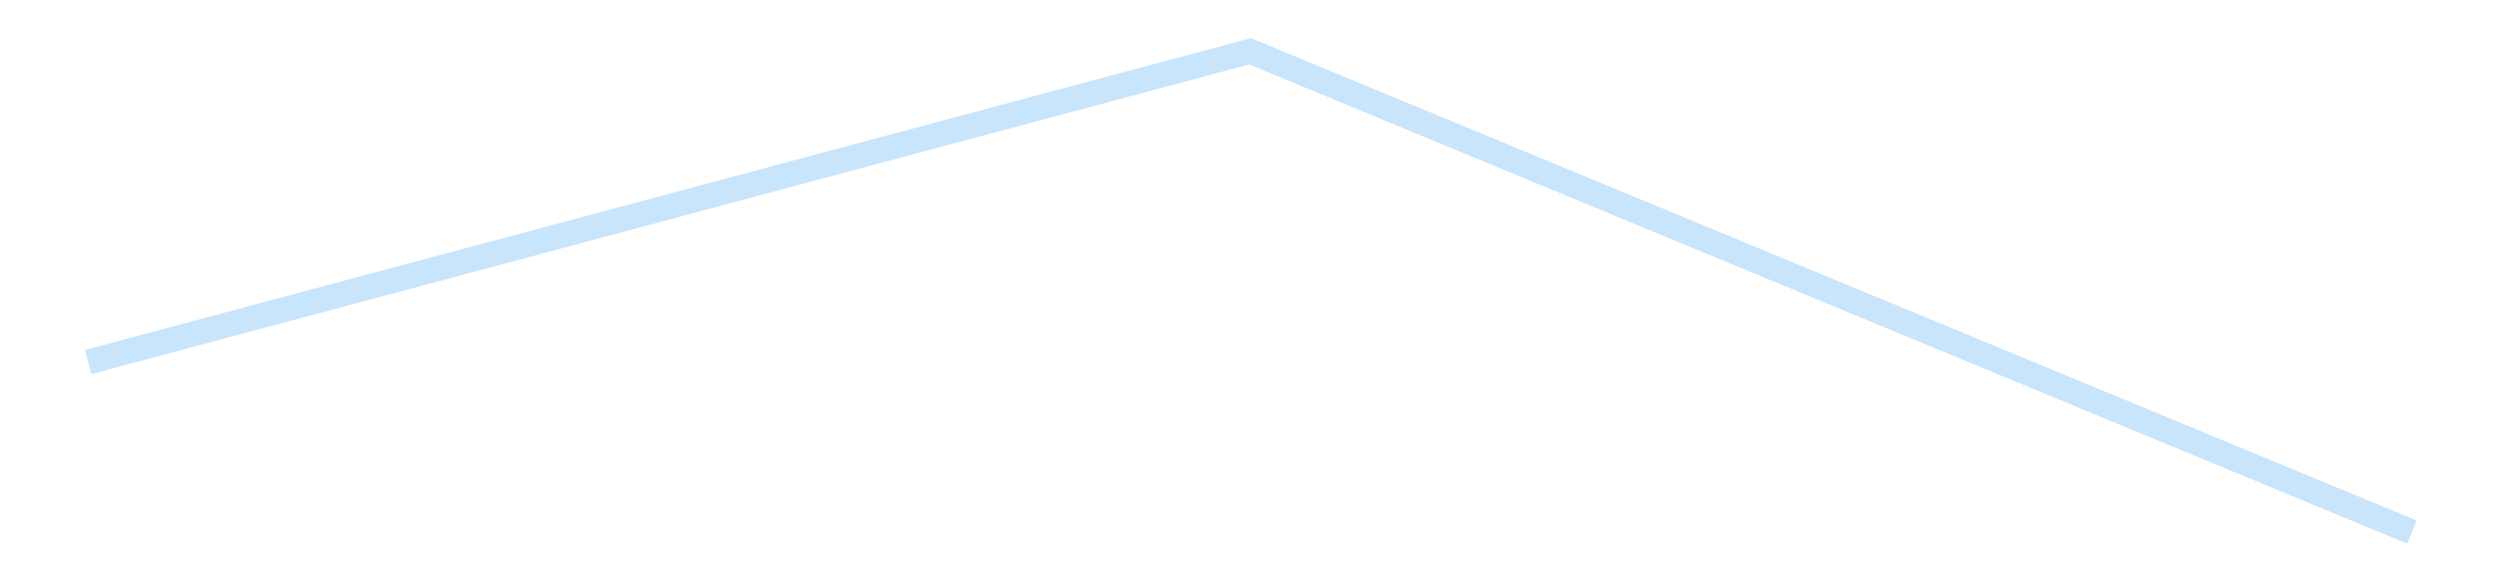 <?xml version='1.0' encoding='utf-8'?>
<svg xmlns="http://www.w3.org/2000/svg" xmlns:xlink="http://www.w3.org/1999/xlink" id="chart-ea926f4a-42e1-4222-9a6f-45006e3ee350" class="pygal-chart pygal-sparkline" viewBox="0 0 300 70" width="300" height="70"><!--Generated with pygal 3.0.4 (lxml) ©Kozea 2012-2016 on 2025-08-24--><!--http://pygal.org--><!--http://github.com/Kozea/pygal--><defs><style type="text/css">#chart-ea926f4a-42e1-4222-9a6f-45006e3ee350{-webkit-user-select:none;-webkit-font-smoothing:antialiased;font-family:Consolas,"Liberation Mono",Menlo,Courier,monospace}#chart-ea926f4a-42e1-4222-9a6f-45006e3ee350 .title{font-family:Consolas,"Liberation Mono",Menlo,Courier,monospace;font-size:16px}#chart-ea926f4a-42e1-4222-9a6f-45006e3ee350 .legends .legend text{font-family:Consolas,"Liberation Mono",Menlo,Courier,monospace;font-size:14px}#chart-ea926f4a-42e1-4222-9a6f-45006e3ee350 .axis text{font-family:Consolas,"Liberation Mono",Menlo,Courier,monospace;font-size:10px}#chart-ea926f4a-42e1-4222-9a6f-45006e3ee350 .axis text.major{font-family:Consolas,"Liberation Mono",Menlo,Courier,monospace;font-size:10px}#chart-ea926f4a-42e1-4222-9a6f-45006e3ee350 .text-overlay text.value{font-family:Consolas,"Liberation Mono",Menlo,Courier,monospace;font-size:16px}#chart-ea926f4a-42e1-4222-9a6f-45006e3ee350 .text-overlay text.label{font-family:Consolas,"Liberation Mono",Menlo,Courier,monospace;font-size:10px}#chart-ea926f4a-42e1-4222-9a6f-45006e3ee350 .tooltip{font-family:Consolas,"Liberation Mono",Menlo,Courier,monospace;font-size:14px}#chart-ea926f4a-42e1-4222-9a6f-45006e3ee350 text.no_data{font-family:Consolas,"Liberation Mono",Menlo,Courier,monospace;font-size:64px}
#chart-ea926f4a-42e1-4222-9a6f-45006e3ee350{background-color:transparent}#chart-ea926f4a-42e1-4222-9a6f-45006e3ee350 path,#chart-ea926f4a-42e1-4222-9a6f-45006e3ee350 line,#chart-ea926f4a-42e1-4222-9a6f-45006e3ee350 rect,#chart-ea926f4a-42e1-4222-9a6f-45006e3ee350 circle{-webkit-transition:150ms;-moz-transition:150ms;transition:150ms}#chart-ea926f4a-42e1-4222-9a6f-45006e3ee350 .graph &gt; .background{fill:transparent}#chart-ea926f4a-42e1-4222-9a6f-45006e3ee350 .plot &gt; .background{fill:transparent}#chart-ea926f4a-42e1-4222-9a6f-45006e3ee350 .graph{fill:rgba(0,0,0,.87)}#chart-ea926f4a-42e1-4222-9a6f-45006e3ee350 text.no_data{fill:rgba(0,0,0,1)}#chart-ea926f4a-42e1-4222-9a6f-45006e3ee350 .title{fill:rgba(0,0,0,1)}#chart-ea926f4a-42e1-4222-9a6f-45006e3ee350 .legends .legend text{fill:rgba(0,0,0,.87)}#chart-ea926f4a-42e1-4222-9a6f-45006e3ee350 .legends .legend:hover text{fill:rgba(0,0,0,1)}#chart-ea926f4a-42e1-4222-9a6f-45006e3ee350 .axis .line{stroke:rgba(0,0,0,1)}#chart-ea926f4a-42e1-4222-9a6f-45006e3ee350 .axis .guide.line{stroke:rgba(0,0,0,.54)}#chart-ea926f4a-42e1-4222-9a6f-45006e3ee350 .axis .major.line{stroke:rgba(0,0,0,.87)}#chart-ea926f4a-42e1-4222-9a6f-45006e3ee350 .axis text.major{fill:rgba(0,0,0,1)}#chart-ea926f4a-42e1-4222-9a6f-45006e3ee350 .axis.y .guides:hover .guide.line,#chart-ea926f4a-42e1-4222-9a6f-45006e3ee350 .line-graph .axis.x .guides:hover .guide.line,#chart-ea926f4a-42e1-4222-9a6f-45006e3ee350 .stackedline-graph .axis.x .guides:hover .guide.line,#chart-ea926f4a-42e1-4222-9a6f-45006e3ee350 .xy-graph .axis.x .guides:hover .guide.line{stroke:rgba(0,0,0,1)}#chart-ea926f4a-42e1-4222-9a6f-45006e3ee350 .axis .guides:hover text{fill:rgba(0,0,0,1)}#chart-ea926f4a-42e1-4222-9a6f-45006e3ee350 .reactive{fill-opacity:.7;stroke-opacity:.8;stroke-width:3}#chart-ea926f4a-42e1-4222-9a6f-45006e3ee350 .ci{stroke:rgba(0,0,0,.87)}#chart-ea926f4a-42e1-4222-9a6f-45006e3ee350 .reactive.active,#chart-ea926f4a-42e1-4222-9a6f-45006e3ee350 .active .reactive{fill-opacity:.8;stroke-opacity:.9;stroke-width:4}#chart-ea926f4a-42e1-4222-9a6f-45006e3ee350 .ci .reactive.active{stroke-width:1.5}#chart-ea926f4a-42e1-4222-9a6f-45006e3ee350 .series text{fill:rgba(0,0,0,1)}#chart-ea926f4a-42e1-4222-9a6f-45006e3ee350 .tooltip rect{fill:transparent;stroke:rgba(0,0,0,1);-webkit-transition:opacity 150ms;-moz-transition:opacity 150ms;transition:opacity 150ms}#chart-ea926f4a-42e1-4222-9a6f-45006e3ee350 .tooltip .label{fill:rgba(0,0,0,.87)}#chart-ea926f4a-42e1-4222-9a6f-45006e3ee350 .tooltip .label{fill:rgba(0,0,0,.87)}#chart-ea926f4a-42e1-4222-9a6f-45006e3ee350 .tooltip .legend{font-size:.8em;fill:rgba(0,0,0,.54)}#chart-ea926f4a-42e1-4222-9a6f-45006e3ee350 .tooltip .x_label{font-size:.6em;fill:rgba(0,0,0,1)}#chart-ea926f4a-42e1-4222-9a6f-45006e3ee350 .tooltip .xlink{font-size:.5em;text-decoration:underline}#chart-ea926f4a-42e1-4222-9a6f-45006e3ee350 .tooltip .value{font-size:1.5em}#chart-ea926f4a-42e1-4222-9a6f-45006e3ee350 .bound{font-size:.5em}#chart-ea926f4a-42e1-4222-9a6f-45006e3ee350 .max-value{font-size:.75em;fill:rgba(0,0,0,.54)}#chart-ea926f4a-42e1-4222-9a6f-45006e3ee350 .map-element{fill:transparent;stroke:rgba(0,0,0,.54) !important}#chart-ea926f4a-42e1-4222-9a6f-45006e3ee350 .map-element .reactive{fill-opacity:inherit;stroke-opacity:inherit}#chart-ea926f4a-42e1-4222-9a6f-45006e3ee350 .color-0,#chart-ea926f4a-42e1-4222-9a6f-45006e3ee350 .color-0 a:visited{stroke:#bbdefb;fill:#bbdefb}#chart-ea926f4a-42e1-4222-9a6f-45006e3ee350 .text-overlay .color-0 text{fill:black}
#chart-ea926f4a-42e1-4222-9a6f-45006e3ee350 text.no_data{text-anchor:middle}#chart-ea926f4a-42e1-4222-9a6f-45006e3ee350 .guide.line{fill:none}#chart-ea926f4a-42e1-4222-9a6f-45006e3ee350 .centered{text-anchor:middle}#chart-ea926f4a-42e1-4222-9a6f-45006e3ee350 .title{text-anchor:middle}#chart-ea926f4a-42e1-4222-9a6f-45006e3ee350 .legends .legend text{fill-opacity:1}#chart-ea926f4a-42e1-4222-9a6f-45006e3ee350 .axis.x text{text-anchor:middle}#chart-ea926f4a-42e1-4222-9a6f-45006e3ee350 .axis.x:not(.web) text[transform]{text-anchor:start}#chart-ea926f4a-42e1-4222-9a6f-45006e3ee350 .axis.x:not(.web) text[transform].backwards{text-anchor:end}#chart-ea926f4a-42e1-4222-9a6f-45006e3ee350 .axis.y text{text-anchor:end}#chart-ea926f4a-42e1-4222-9a6f-45006e3ee350 .axis.y text[transform].backwards{text-anchor:start}#chart-ea926f4a-42e1-4222-9a6f-45006e3ee350 .axis.y2 text{text-anchor:start}#chart-ea926f4a-42e1-4222-9a6f-45006e3ee350 .axis.y2 text[transform].backwards{text-anchor:end}#chart-ea926f4a-42e1-4222-9a6f-45006e3ee350 .axis .guide.line{stroke-dasharray:4,4;stroke:black}#chart-ea926f4a-42e1-4222-9a6f-45006e3ee350 .axis .major.guide.line{stroke-dasharray:6,6;stroke:black}#chart-ea926f4a-42e1-4222-9a6f-45006e3ee350 .horizontal .axis.y .guide.line,#chart-ea926f4a-42e1-4222-9a6f-45006e3ee350 .horizontal .axis.y2 .guide.line,#chart-ea926f4a-42e1-4222-9a6f-45006e3ee350 .vertical .axis.x .guide.line{opacity:0}#chart-ea926f4a-42e1-4222-9a6f-45006e3ee350 .horizontal .axis.always_show .guide.line,#chart-ea926f4a-42e1-4222-9a6f-45006e3ee350 .vertical .axis.always_show .guide.line{opacity:1 !important}#chart-ea926f4a-42e1-4222-9a6f-45006e3ee350 .axis.y .guides:hover .guide.line,#chart-ea926f4a-42e1-4222-9a6f-45006e3ee350 .axis.y2 .guides:hover .guide.line,#chart-ea926f4a-42e1-4222-9a6f-45006e3ee350 .axis.x .guides:hover .guide.line{opacity:1}#chart-ea926f4a-42e1-4222-9a6f-45006e3ee350 .axis .guides:hover text{opacity:1}#chart-ea926f4a-42e1-4222-9a6f-45006e3ee350 .nofill{fill:none}#chart-ea926f4a-42e1-4222-9a6f-45006e3ee350 .subtle-fill{fill-opacity:.2}#chart-ea926f4a-42e1-4222-9a6f-45006e3ee350 .dot{stroke-width:1px;fill-opacity:1;stroke-opacity:1}#chart-ea926f4a-42e1-4222-9a6f-45006e3ee350 .dot.active{stroke-width:5px}#chart-ea926f4a-42e1-4222-9a6f-45006e3ee350 .dot.negative{fill:transparent}#chart-ea926f4a-42e1-4222-9a6f-45006e3ee350 text,#chart-ea926f4a-42e1-4222-9a6f-45006e3ee350 tspan{stroke:none !important}#chart-ea926f4a-42e1-4222-9a6f-45006e3ee350 .series text.active{opacity:1}#chart-ea926f4a-42e1-4222-9a6f-45006e3ee350 .tooltip rect{fill-opacity:.95;stroke-width:.5}#chart-ea926f4a-42e1-4222-9a6f-45006e3ee350 .tooltip text{fill-opacity:1}#chart-ea926f4a-42e1-4222-9a6f-45006e3ee350 .showable{visibility:hidden}#chart-ea926f4a-42e1-4222-9a6f-45006e3ee350 .showable.shown{visibility:visible}#chart-ea926f4a-42e1-4222-9a6f-45006e3ee350 .gauge-background{fill:rgba(229,229,229,1);stroke:none}#chart-ea926f4a-42e1-4222-9a6f-45006e3ee350 .bg-lines{stroke:transparent;stroke-width:2px}</style><script type="text/javascript">window.pygal = window.pygal || {};window.pygal.config = window.pygal.config || {};window.pygal.config['ea926f4a-42e1-4222-9a6f-45006e3ee350'] = {"allow_interruptions": false, "box_mode": "extremes", "classes": ["pygal-chart", "pygal-sparkline"], "css": ["file://style.css", "file://graph.css"], "defs": [], "disable_xml_declaration": false, "dots_size": 2.5, "dynamic_print_values": false, "explicit_size": true, "fill": false, "force_uri_protocol": "https", "formatter": null, "half_pie": false, "height": 70, "include_x_axis": false, "inner_radius": 0, "interpolate": null, "interpolation_parameters": {}, "interpolation_precision": 250, "inverse_y_axis": false, "js": [], "legend_at_bottom": false, "legend_at_bottom_columns": null, "legend_box_size": 12, "logarithmic": false, "margin": 5, "margin_bottom": null, "margin_left": null, "margin_right": null, "margin_top": null, "max_scale": 2, "min_scale": 1, "missing_value_fill_truncation": "x", "no_data_text": "", "no_prefix": false, "order_min": null, "pretty_print": false, "print_labels": false, "print_values": false, "print_values_position": "center", "print_zeroes": true, "range": null, "rounded_bars": null, "secondary_range": null, "show_dots": false, "show_legend": false, "show_minor_x_labels": true, "show_minor_y_labels": true, "show_only_major_dots": false, "show_x_guides": false, "show_x_labels": false, "show_y_guides": true, "show_y_labels": false, "spacing": 0, "stack_from_top": false, "strict": false, "stroke": true, "stroke_style": null, "style": {"background": "transparent", "ci_colors": [], "colors": ["#bbdefb"], "dot_opacity": "1", "font_family": "Consolas, \"Liberation Mono\", Menlo, Courier, monospace", "foreground": "rgba(0, 0, 0, .87)", "foreground_strong": "rgba(0, 0, 0, 1)", "foreground_subtle": "rgba(0, 0, 0, .54)", "guide_stroke_color": "black", "guide_stroke_dasharray": "4,4", "label_font_family": "Consolas, \"Liberation Mono\", Menlo, Courier, monospace", "label_font_size": 10, "legend_font_family": "Consolas, \"Liberation Mono\", Menlo, Courier, monospace", "legend_font_size": 14, "major_guide_stroke_color": "black", "major_guide_stroke_dasharray": "6,6", "major_label_font_family": "Consolas, \"Liberation Mono\", Menlo, Courier, monospace", "major_label_font_size": 10, "no_data_font_family": "Consolas, \"Liberation Mono\", Menlo, Courier, monospace", "no_data_font_size": 64, "opacity": ".7", "opacity_hover": ".8", "plot_background": "transparent", "stroke_opacity": ".8", "stroke_opacity_hover": ".9", "stroke_width": 3, "stroke_width_hover": "4", "title_font_family": "Consolas, \"Liberation Mono\", Menlo, Courier, monospace", "title_font_size": 16, "tooltip_font_family": "Consolas, \"Liberation Mono\", Menlo, Courier, monospace", "tooltip_font_size": 14, "transition": "150ms", "value_background": "rgba(229, 229, 229, 1)", "value_colors": [], "value_font_family": "Consolas, \"Liberation Mono\", Menlo, Courier, monospace", "value_font_size": 16, "value_label_font_family": "Consolas, \"Liberation Mono\", Menlo, Courier, monospace", "value_label_font_size": 10}, "title": null, "tooltip_border_radius": 0, "tooltip_fancy_mode": true, "truncate_label": null, "truncate_legend": null, "width": 300, "x_label_rotation": 0, "x_labels": null, "x_labels_major": null, "x_labels_major_count": null, "x_labels_major_every": null, "x_title": null, "xrange": null, "y_label_rotation": 0, "y_labels": null, "y_labels_major": null, "y_labels_major_count": null, "y_labels_major_every": null, "y_title": null, "zero": 0, "legends": [""]}</script></defs><title>Pygal</title><g class="graph line-graph vertical"><rect x="0" y="0" width="300" height="70" class="background"/><g transform="translate(5, 5)" class="plot"><rect x="0" y="0" width="290" height="60" class="background"/><g class="series serie-0 color-0"><path d="M5.577 38.446 L145 1.154 284.423 58.846" class="line reactive nofill"/></g></g><g class="titles"/><g transform="translate(5, 5)" class="plot overlay"><g class="series serie-0 color-0"/></g><g transform="translate(5, 5)" class="plot text-overlay"><g class="series serie-0 color-0"/></g><g transform="translate(5, 5)" class="plot tooltip-overlay"><g transform="translate(0 0)" style="opacity: 0" class="tooltip"><rect rx="0" ry="0" width="0" height="0" class="tooltip-box"/><g class="text"/></g></g></g></svg>